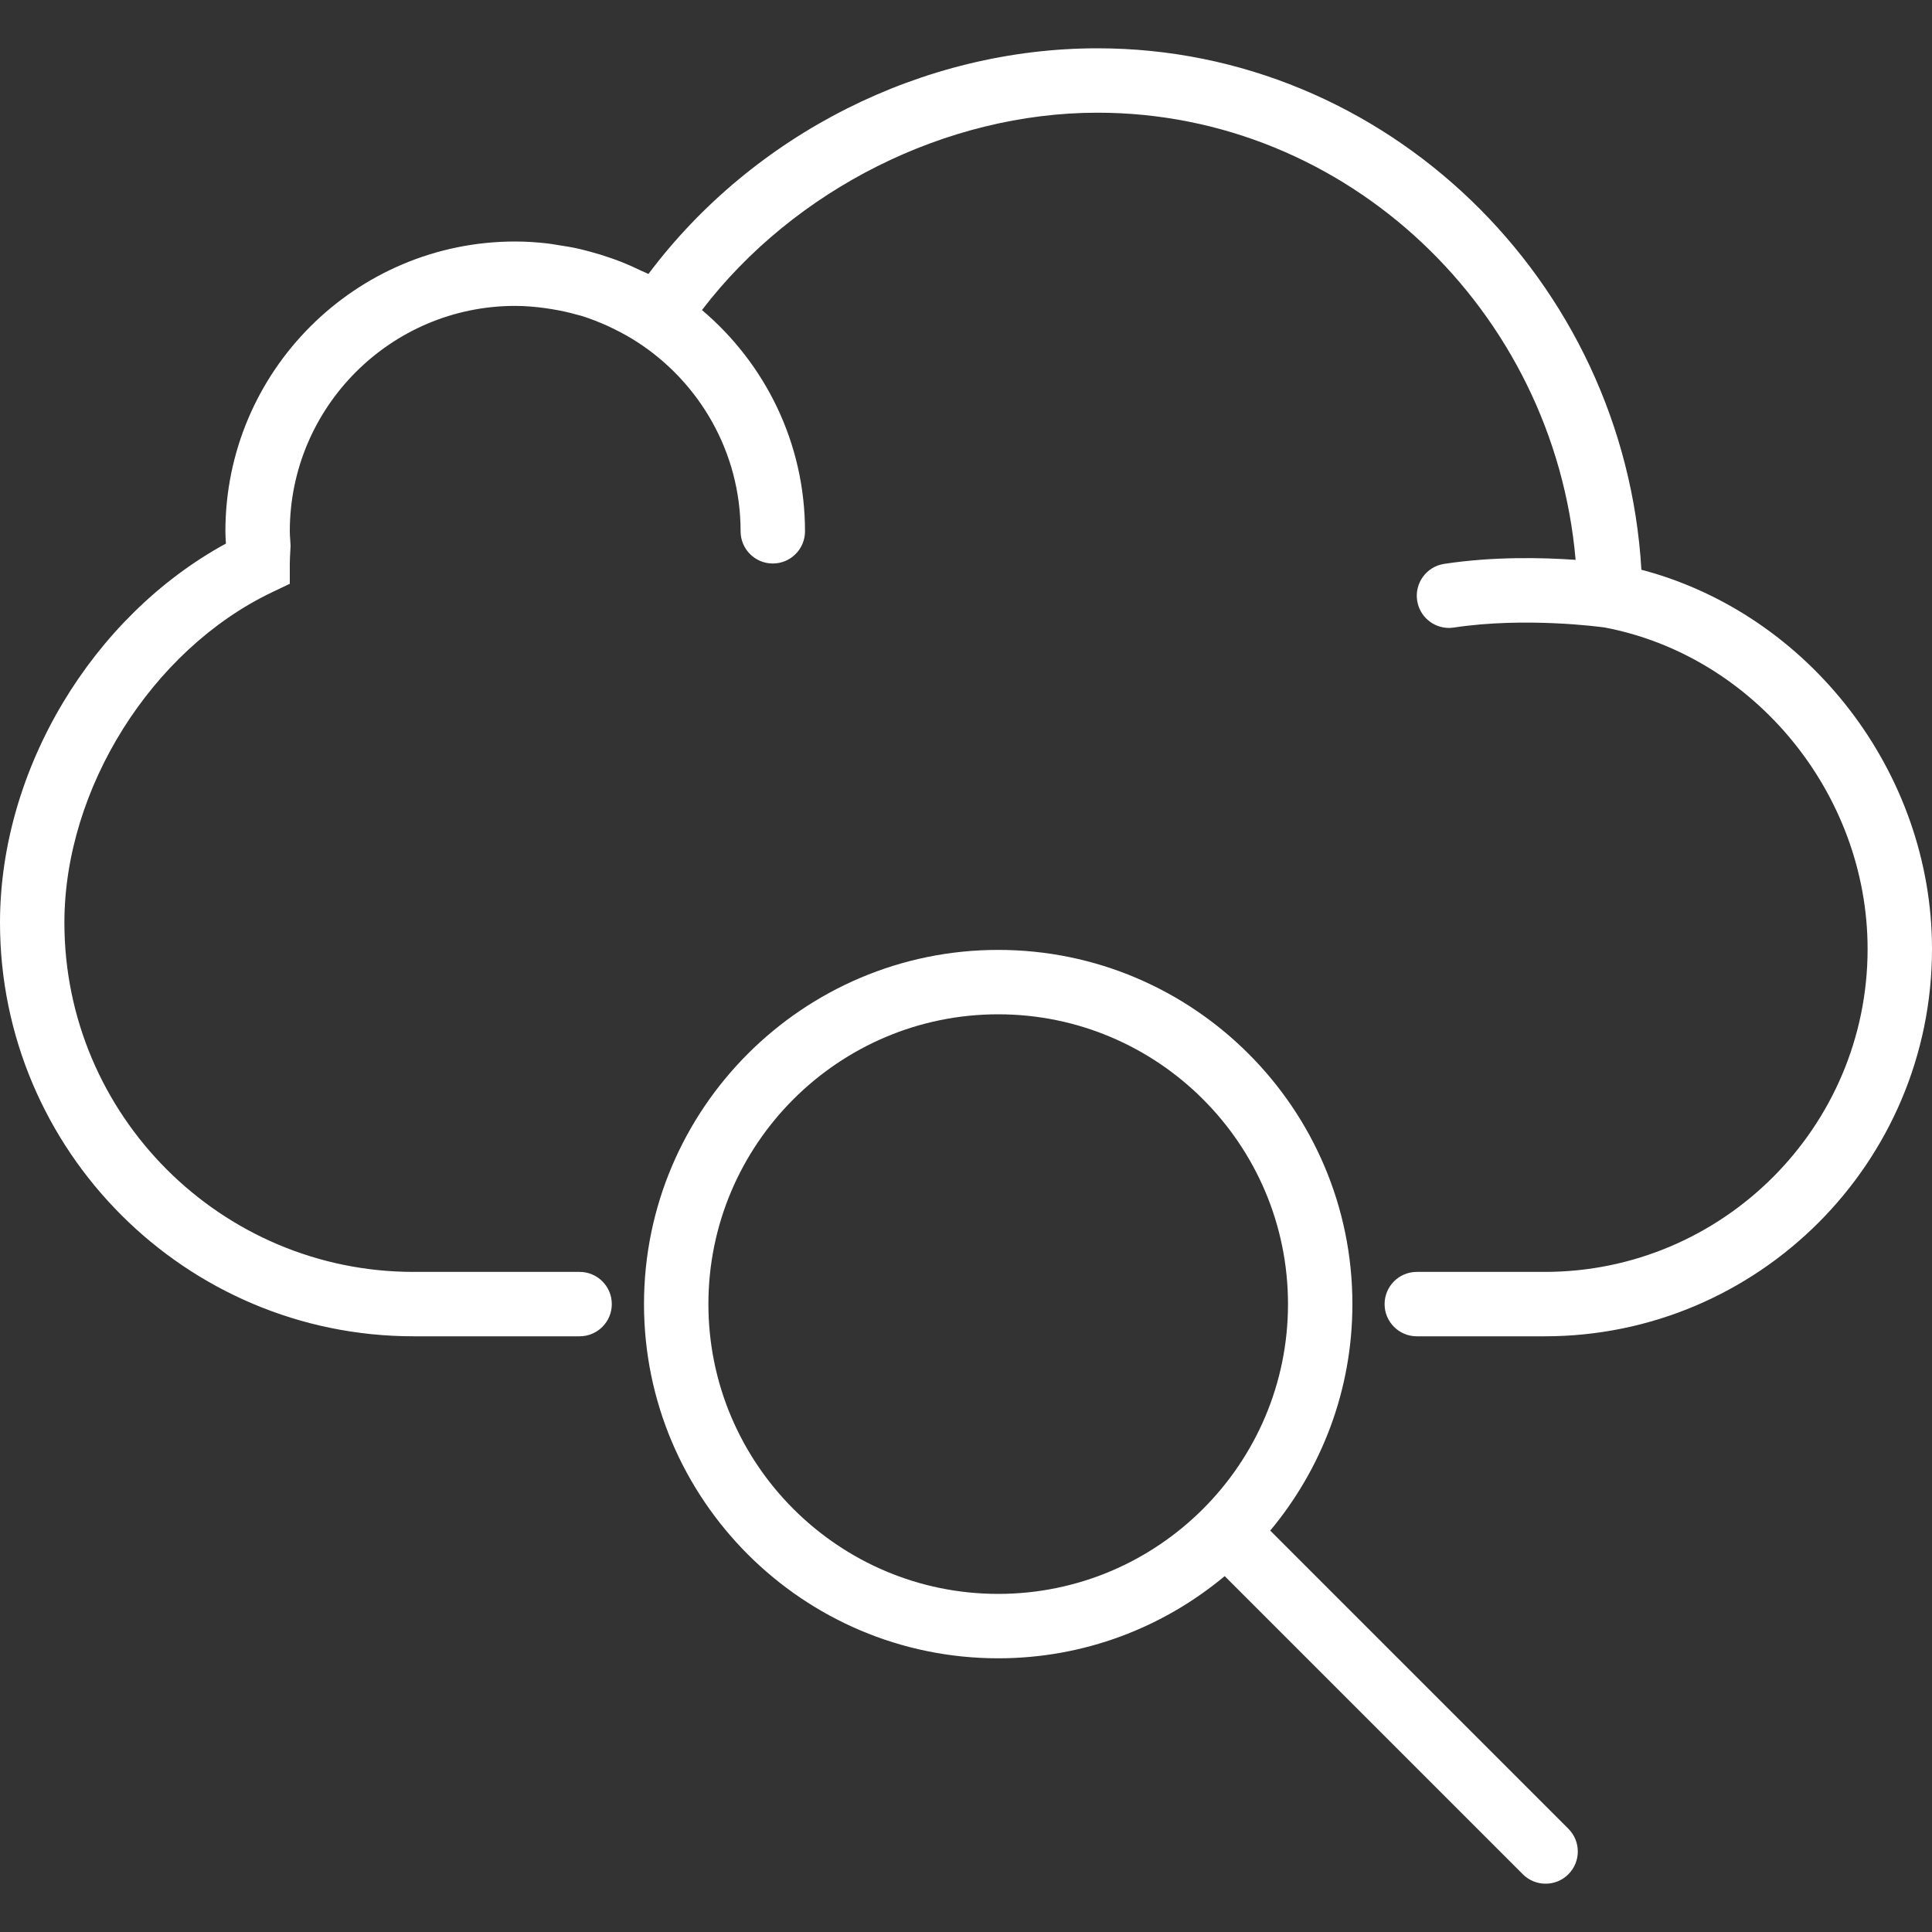 <?xml version="1.0" encoding="iso-8859-1"?>
<!-- Generator: Adobe Illustrator 19.0.0, SVG Export Plug-In . SVG Version: 6.00 Build 0)  -->
<svg xmlns="http://www.w3.org/2000/svg" xmlns:xlink="http://www.w3.org/1999/xlink" version="1.1" id="Capa_1" x="0px" y="0px" viewBox="0 0 60 60" style="enable-background:new 0 0 60 60;" xml:space="preserve" width="512px" height="512px">
<rect x="0" y="0" width="60" height="60" fill="#333333" stroke="none"/>
<g>
	<path d="M50.975,17.694C50.448,8.694,43.029,1.5,34.084,1.5c-5.43,0-10.688,2.663-13.946,7.008   c-0.075-0.039-0.155-0.066-0.231-0.103C19.711,8.31,19.513,8.22,19.31,8.139c-0.118-0.047-0.238-0.089-0.358-0.131   c-0.197-0.069-0.397-0.13-0.6-0.185c-0.12-0.032-0.239-0.065-0.36-0.093c-0.22-0.05-0.444-0.088-0.67-0.121   c-0.105-0.016-0.209-0.036-0.315-0.048C16.676,7.523,16.341,7.5,16,7.5c-4.962,0-9,4.037-9,9c0,0.129,0.008,0.255,0.016,0.381   C2.857,19.148,0,23.899,0,28.654C0,35.737,5.762,41.5,12.845,41.5H18c0.552,0,1-0.447,1-1s-0.448-1-1-1h-5.155   C6.865,39.5,2,34.635,2,28.654c0-4.154,2.705-8.466,6.432-10.253L9,18.13V17.5c0-0.123,0.008-0.249,0.015-0.375l0.009-0.173   L9.012,16.75C9.006,16.667,9,16.584,9,16.5c0-3.859,3.14-7,7-7c0.309,0,0.614,0.027,0.917,0.067   c0.078,0.01,0.156,0.023,0.234,0.036c0.267,0.044,0.53,0.102,0.789,0.176c0.035,0.01,0.071,0.017,0.106,0.027   c0.285,0.087,0.563,0.198,0.835,0.321c0.07,0.032,0.139,0.066,0.208,0.1c0.241,0.119,0.477,0.25,0.705,0.398   C21.72,11.874,23,14.039,23,16.5c0,0.553,0.448,1,1,1s1-0.447,1-1c0-2.754-1.246-5.219-3.2-6.871   C24.666,5.879,29.388,3.5,34.084,3.5c7.744,0,14.177,6.135,14.848,13.887c-1.022-0.072-2.553-0.109-4.083,0.125   c-0.546,0.083-0.921,0.593-0.838,1.139c0.075,0.495,0.501,0.85,0.987,0.85c0.05,0,0.101-0.004,0.152-0.012   c2.224-0.336,4.543-0.021,4.684-0.002C54.49,20.372,58,24.661,58,29.472C58,35.001,53.501,39.5,47.972,39.5H44   c-0.552,0-1,0.447-1,1s0.448,1,1,1h3.972C54.604,41.5,60,36.104,60,29.472C60,23.983,56.173,19.06,50.975,17.694z" fill="#FFFFFF"/>
	<path d="M39.448,47.534C41.039,45.626,42,43.174,42,40.5c0-6.065-4.935-11-11-11s-11,4.935-11,11s4.935,11,11,11   c2.673,0,5.125-0.96,7.034-2.552l9.259,9.259C47.488,58.402,47.744,58.5,48,58.5s0.512-0.098,0.707-0.293   c0.391-0.391,0.391-1.023,0-1.414L39.448,47.534z M31,49.5c-4.962,0-9-4.037-9-9s4.038-9,9-9s9,4.037,9,9S35.962,49.5,31,49.5z" fill="#FFFFFF"/>
</g>
<g>
</g>
<g>
</g>
<g>
</g>
<g>
</g>
<g>
</g>
<g>
</g>
<g>
</g>
<g>
</g>
<g>
</g>
<g>
</g>
<g>
</g>
<g>
</g>
<g>
</g>
<g>
</g>
<g>
</g>
</svg>
